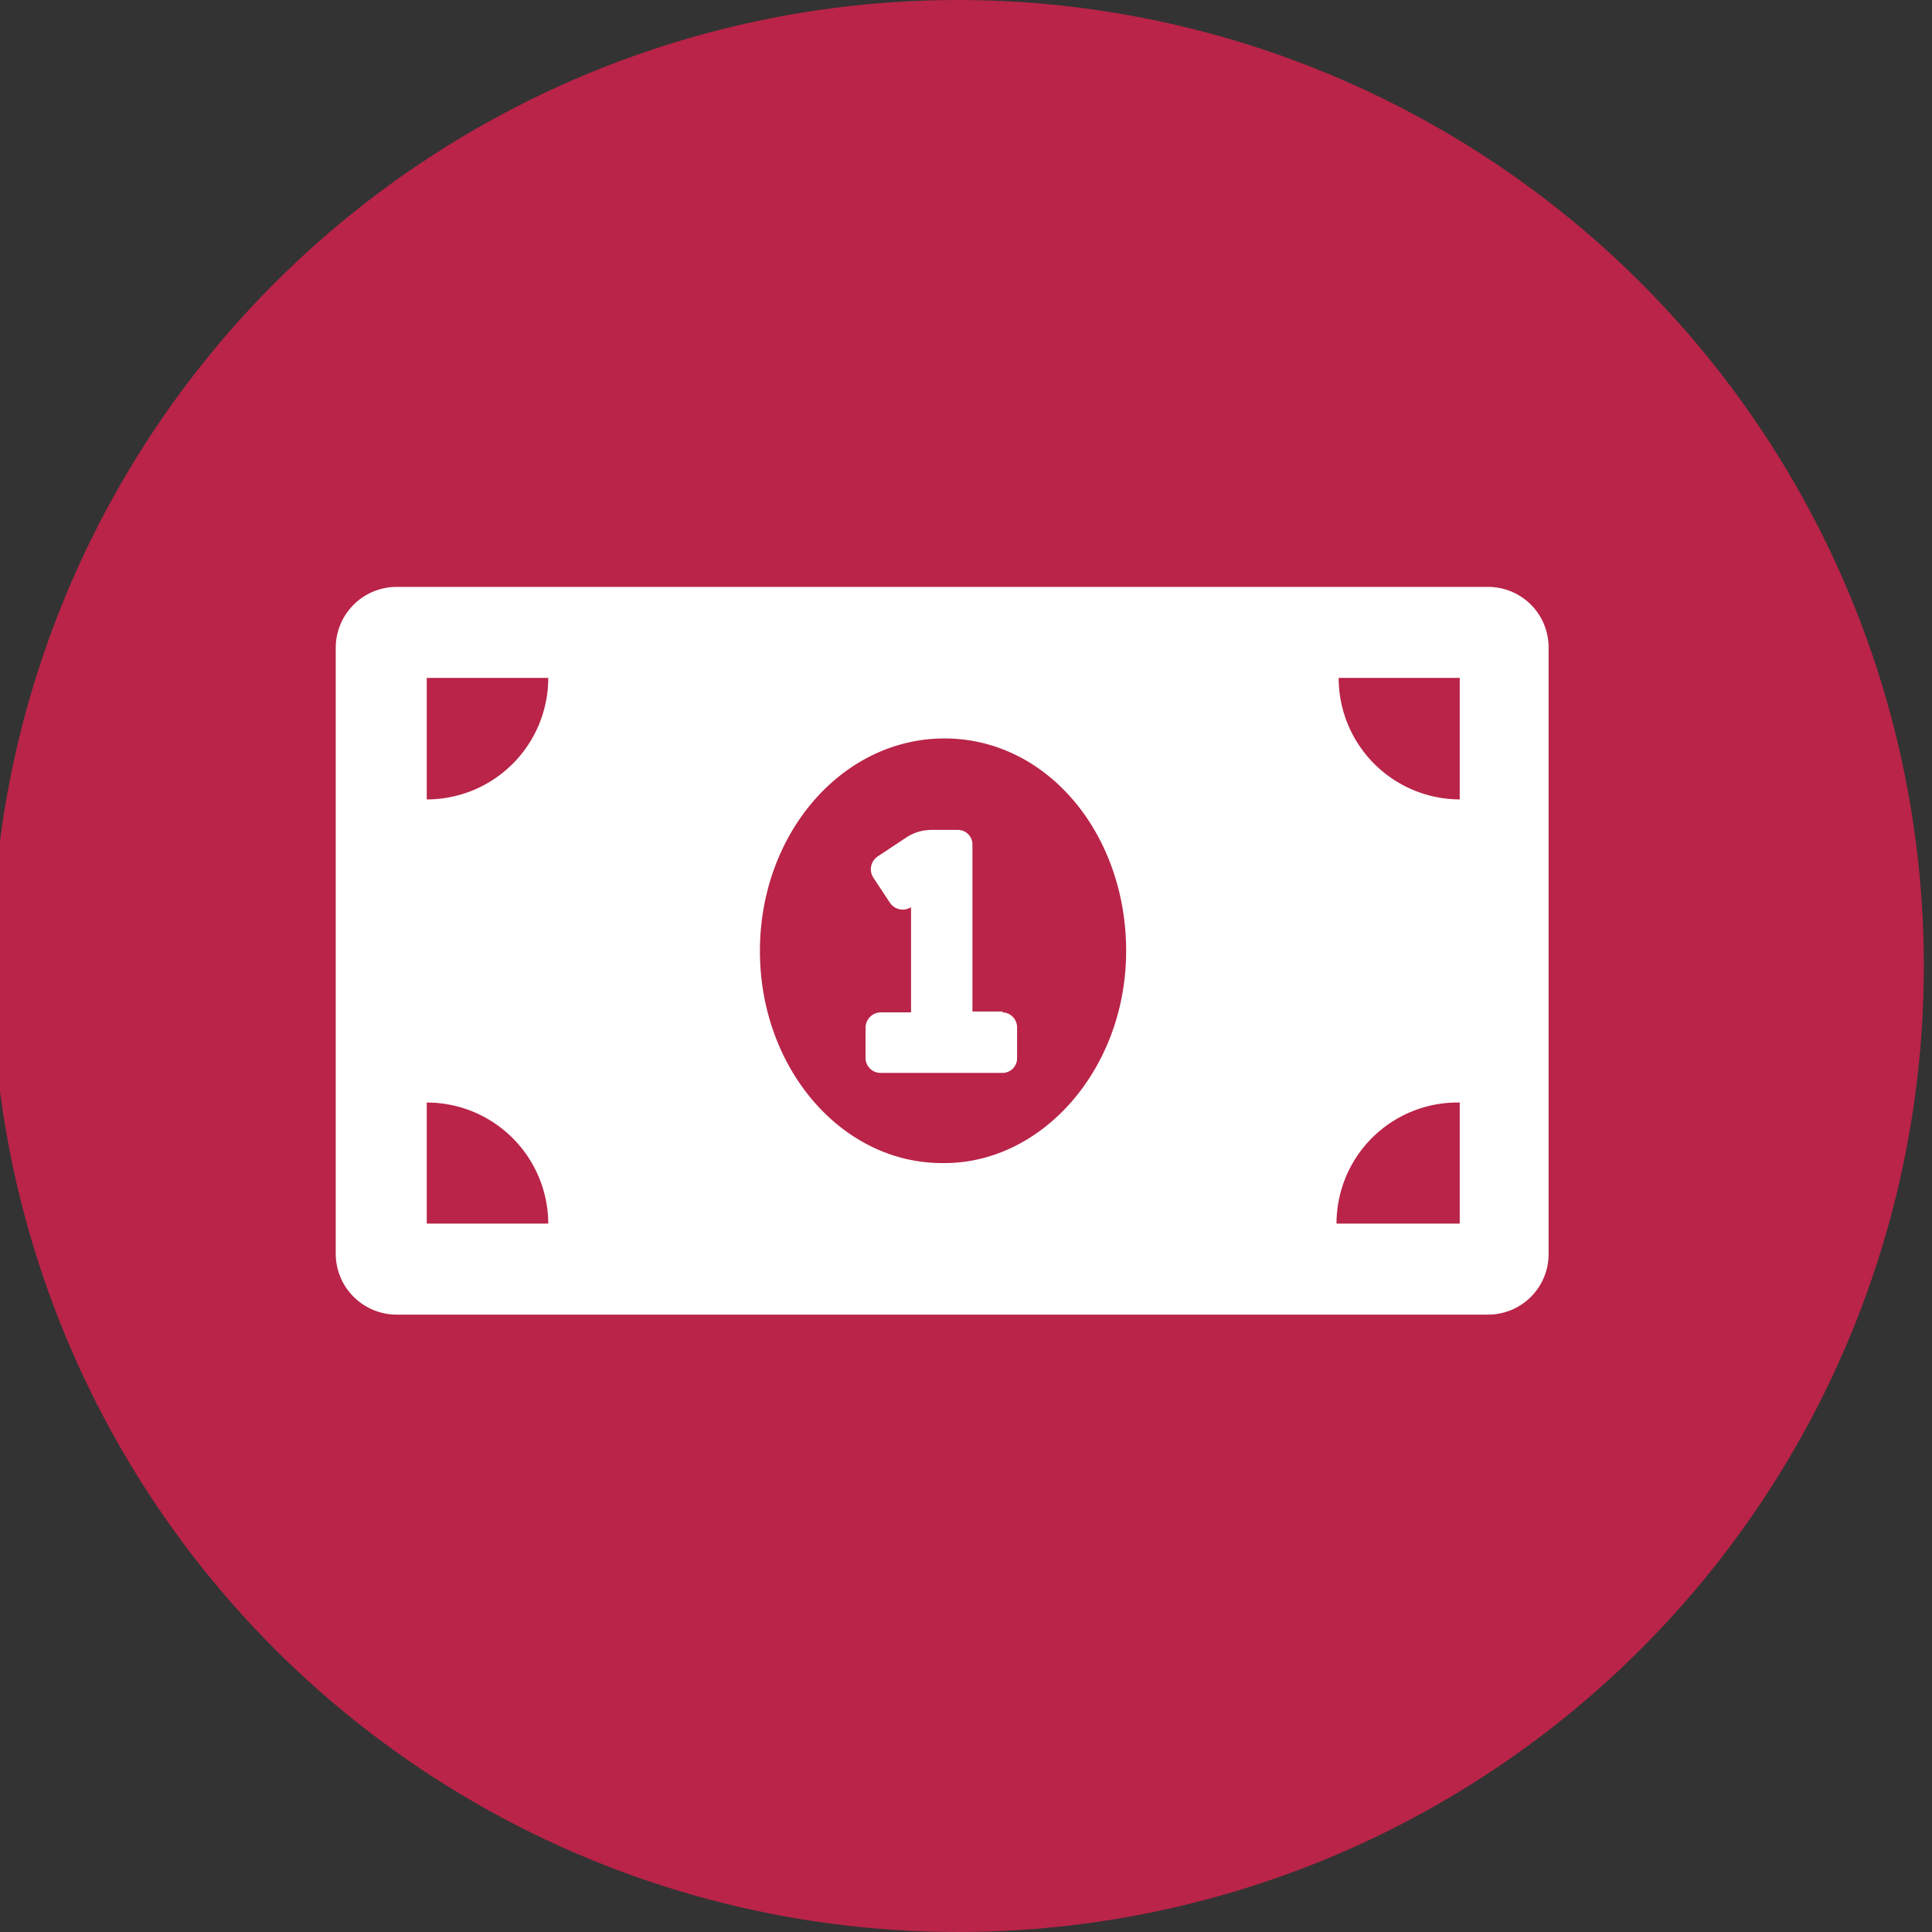 <?xml version="1.0" encoding="UTF-8"?> <svg xmlns="http://www.w3.org/2000/svg" id="Layer_1" data-name="Layer 1" viewBox="0 0 45 45"><rect x="0" y="0" width="45" height="45" fill="#333333" stroke="none"/><defs><style>.cls-1{fill:#b92448;}.cls-2{fill:#fff;}</style></defs><circle class="cls-1" cx="22.31" cy="22.5" r="22.5"></circle><path class="cls-2" d="M23.36,23.56h-.71V19.68a.34.34,0,0,0-.35-.35h-.6a1.06,1.06,0,0,0-.58.17l-.68.45a.36.36,0,0,0-.1.49h0l.39.59a.36.36,0,0,0,.49.1l0,0v2.45h-.7a.36.36,0,0,0-.36.35v.71a.35.35,0,0,0,.36.35h2.82a.34.34,0,0,0,.35-.35v-.71a.35.35,0,0,0-.35-.35Zm11.3-9.89H9.24a1.42,1.42,0,0,0-1.42,1.41V29.21a1.42,1.42,0,0,0,1.42,1.41H34.66a1.41,1.41,0,0,0,1.41-1.41V15.08a1.41,1.41,0,0,0-1.41-1.41ZM9.94,28.5V25.68a2.83,2.83,0,0,1,2.83,2.82Zm0-9.88V15.79h2.83a2.83,2.83,0,0,1-2.83,2.83Zm12,8.47c-2.34,0-4.24-2.21-4.24-4.94S19.61,17.2,22,17.2s4.23,2.22,4.23,4.95S24.29,27.09,22,27.09ZM34,28.5H31.13A2.82,2.82,0,0,1,34,25.68Zm0-9.88a2.83,2.83,0,0,1-2.82-2.83H34Z"></path></svg> 